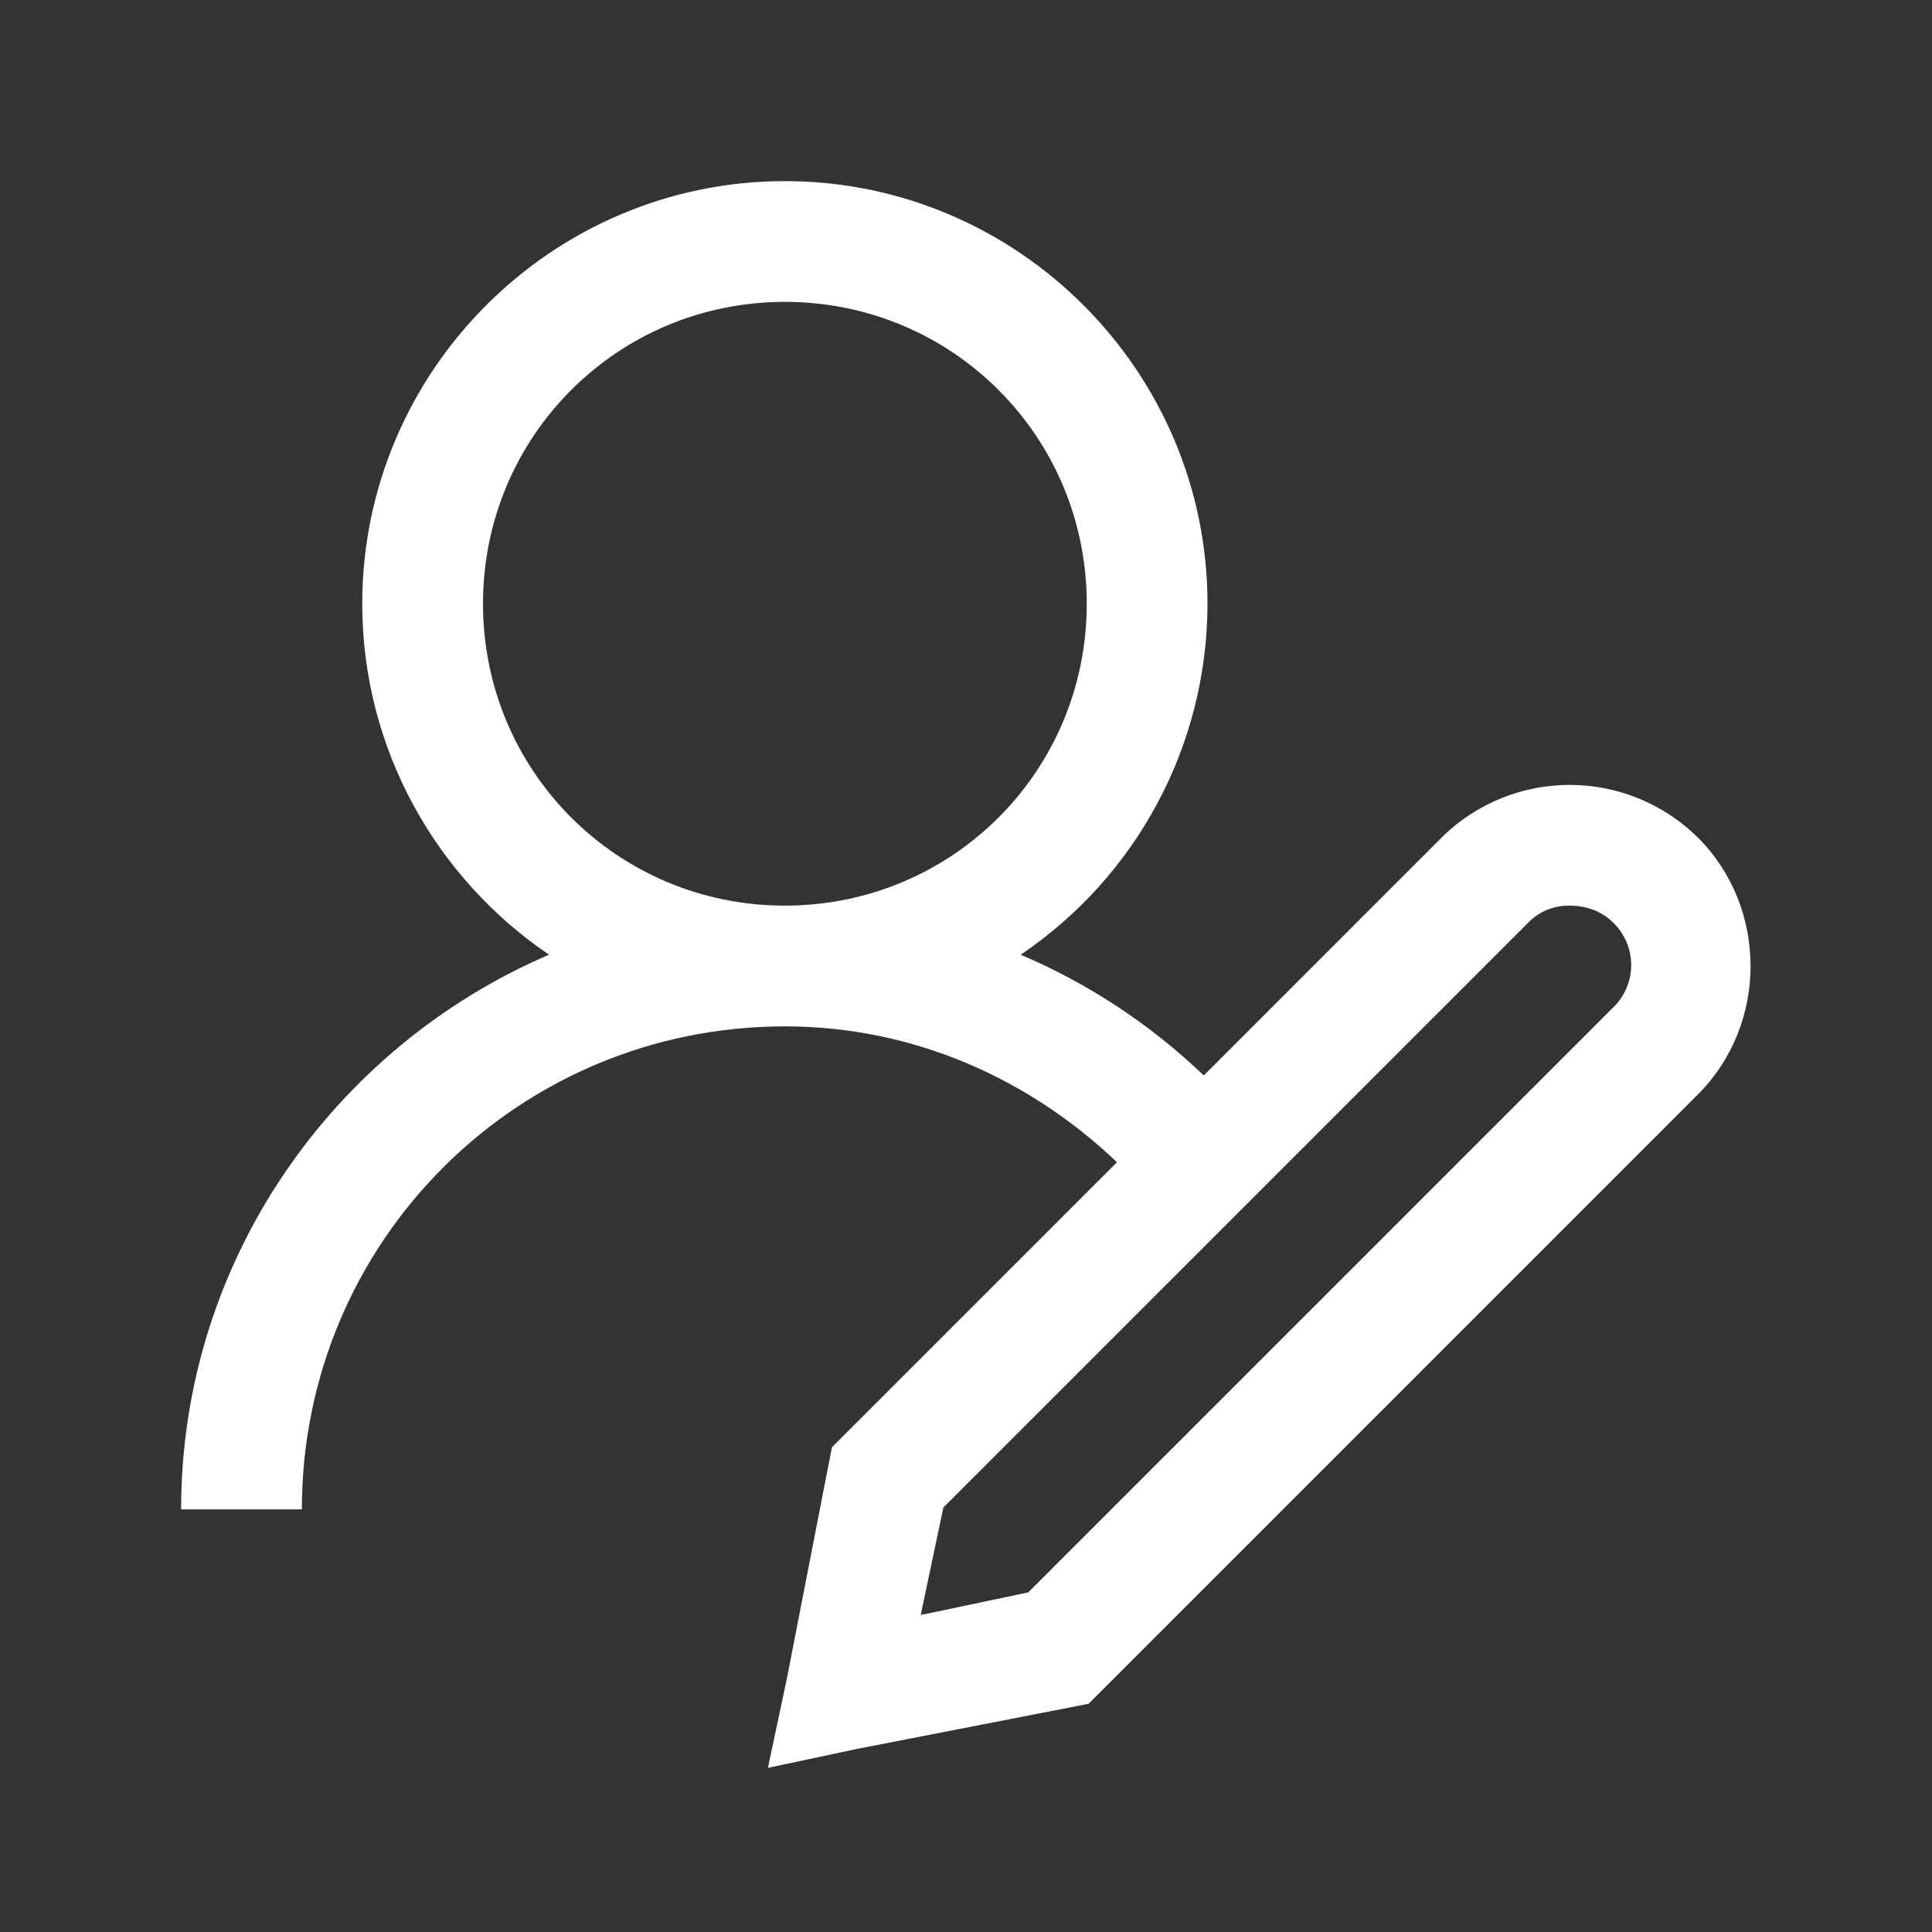 <svg width="60" height="60" viewBox="0 0 60 60" fill="none" xmlns="http://www.w3.org/2000/svg">
<rect x="0" y="0" width="60" height="60" fill="#333333" stroke="none"/>
<path d="M24.375 5.625C17.147 5.625 11.25 11.522 11.25 18.75C11.25 23.269 13.556 27.281 17.051 29.649C10.363 32.518 5.625 39.156 5.625 46.875H9.375C9.375 38.569 16.069 31.875 24.375 31.875C28.397 31.875 31.993 33.523 34.688 36.094L25.839 44.942L25.723 45.527L24.433 52.149L23.848 54.902L26.602 54.317L33.221 53.027L33.808 52.911L52.734 33.984C54.909 31.809 54.909 28.191 52.734 26.016C51.684 24.975 50.269 24.387 48.791 24.376C47.313 24.365 45.889 24.933 44.824 25.957L37.384 33.399C35.731 31.816 33.805 30.546 31.699 29.649C33.483 28.445 34.945 26.822 35.957 24.922C36.968 23.022 37.498 20.903 37.5 18.75C37.5 11.522 31.603 5.625 24.375 5.625ZM24.375 9.375C29.574 9.375 33.75 13.551 33.75 18.75C33.75 23.949 29.574 28.125 24.375 28.125C19.176 28.125 15 23.949 15 18.75C15 13.551 19.176 9.375 24.375 9.375ZM48.75 28.125C49.226 28.125 49.725 28.279 50.098 28.652C50.275 28.823 50.416 29.027 50.512 29.254C50.608 29.48 50.658 29.724 50.658 29.97C50.658 30.216 50.608 30.46 50.512 30.686C50.416 30.913 50.275 31.117 50.098 31.288L31.933 49.453L28.594 50.156L29.297 46.817L47.462 28.652C47.629 28.48 47.83 28.345 48.051 28.254C48.273 28.164 48.511 28.12 48.75 28.125Z" fill="white"/>
</svg>
